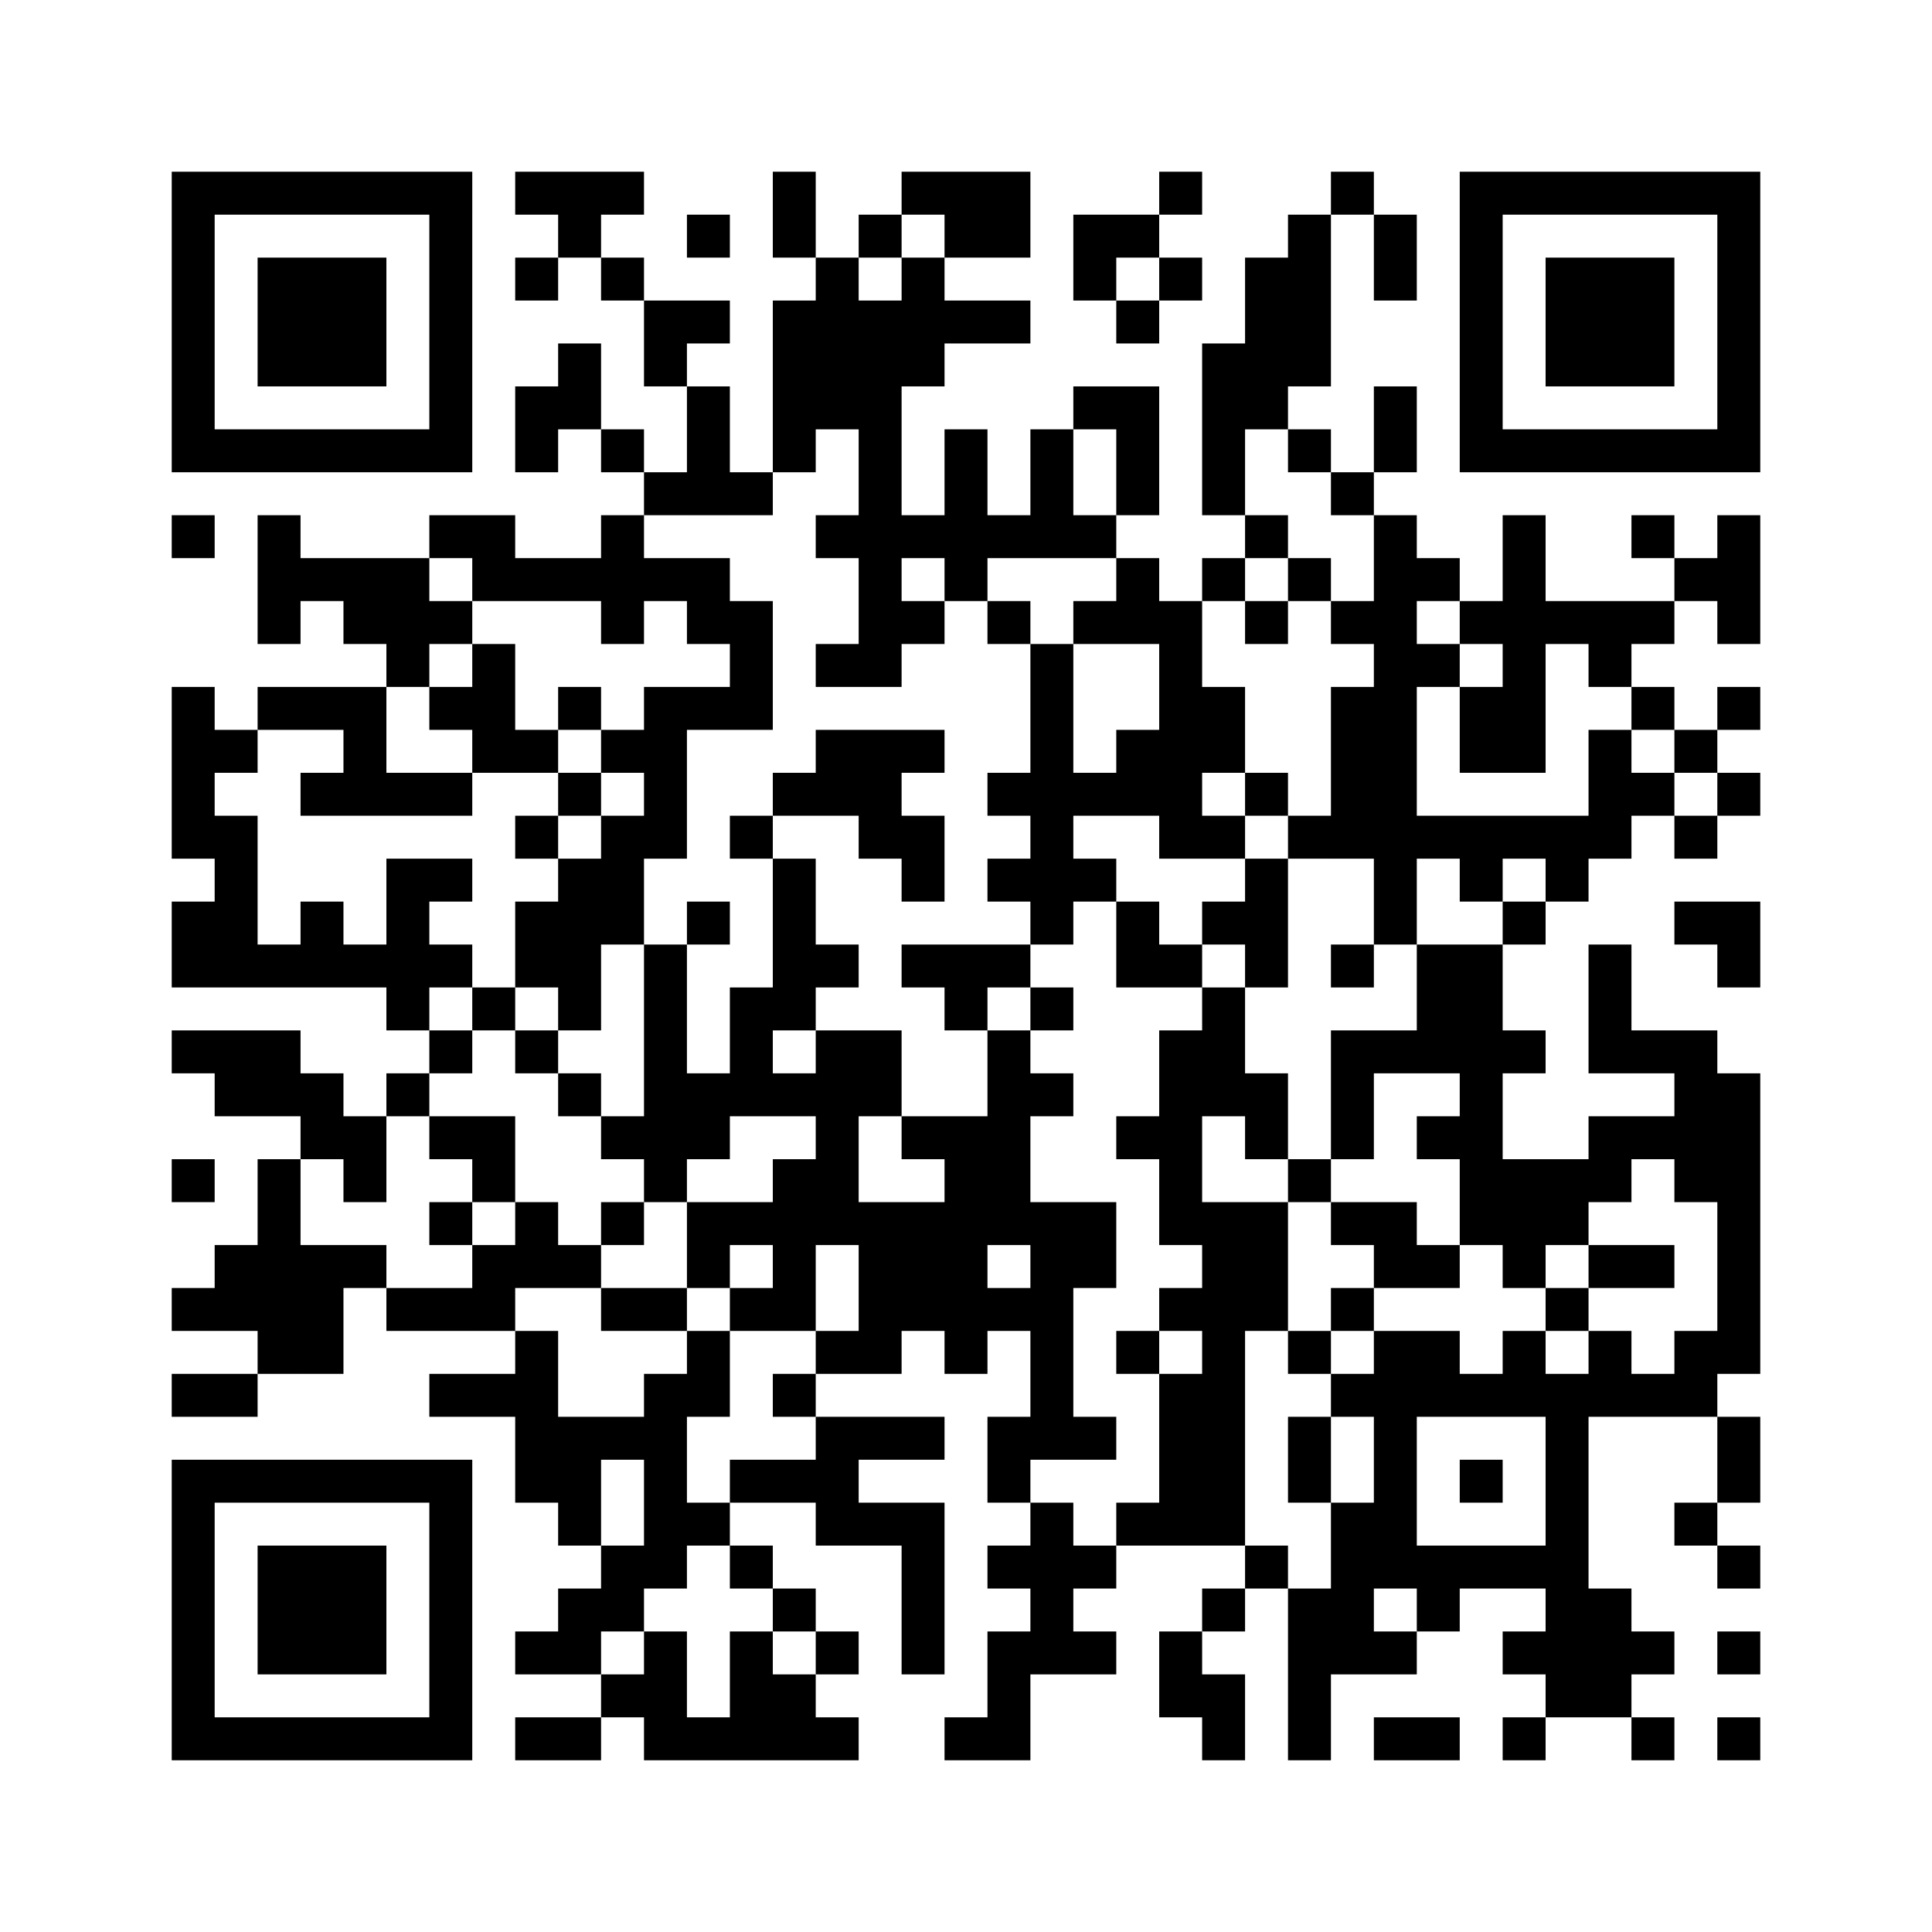﻿<?xml version="1.0" encoding="UTF-8"?>
<!DOCTYPE svg PUBLIC "-//W3C//DTD SVG 1.1//EN" "http://www.w3.org/Graphics/SVG/1.1/DTD/svg11.dtd">
<svg xmlns="http://www.w3.org/2000/svg" version="1.1" viewBox="0 0 45 45" stroke="none">
	<rect width="100%" height="100%" fill="#ffffff"/>
	<path d="M4,4h7v1h-7z M12,4h3v1h-3z M18,4h1v2h-1z M21,4h3v1h-3z M27,4h1v1h-1z M31,4h1v1h-1z M34,4h7v1h-7z M4,5h1v6h-1z M10,5h1v6h-1z M13,5h1v1h-1z M16,5h1v1h-1z M20,5h1v1h-1z M22,5h2v1h-2z M25,5h2v1h-2z M30,5h1v4h-1z M32,5h1v2h-1z M34,5h1v6h-1z M40,5h1v6h-1z M6,6h3v3h-3z M12,6h1v1h-1z M14,6h1v1h-1z M19,6h1v4h-1z M21,6h1v3h-1z M25,6h1v1h-1z M27,6h1v1h-1z M29,6h1v4h-1z M36,6h3v3h-3z M15,7h2v1h-2z M18,7h1v4h-1z M20,7h1v9h-1z M22,7h2v1h-2z M26,7h1v1h-1z M13,8h1v2h-1z M15,8h1v1h-1z M28,8h1v4h-1z M12,9h1v2h-1z M16,9h1v3h-1z M25,9h2v1h-2z M32,9h1v2h-1z M5,10h5v1h-5z M14,10h1v1h-1z M22,10h1v4h-1z M24,10h1v3h-1z M26,10h1v2h-1z M30,10h1v1h-1z M35,10h5v1h-5z M15,11h1v1h-1z M17,11h1v1h-1z M31,11h1v1h-1z M4,12h1v1h-1z M6,12h1v3h-1z M10,12h2v1h-2z M14,12h1v3h-1z M19,12h1v1h-1z M21,12h1v1h-1z M23,12h1v1h-1z M25,12h1v1h-1z M29,12h1v1h-1z M32,12h1v10h-1z M35,12h1v6h-1z M38,12h1v1h-1z M40,12h1v3h-1z M7,13h3v1h-3z M11,13h3v1h-3z M15,13h2v1h-2z M26,13h1v2h-1z M28,13h1v1h-1z M30,13h1v1h-1z M33,13h1v1h-1z M39,13h1v1h-1z M8,14h3v1h-3z M16,14h2v1h-2z M21,14h1v1h-1z M23,14h1v1h-1z M25,14h1v1h-1z M27,14h1v6h-1z M29,14h1v1h-1z M31,14h1v1h-1z M34,14h1v1h-1z M36,14h3v1h-3z M9,15h1v1h-1z M11,15h1v3h-1z M17,15h1v2h-1z M19,15h1v1h-1z M24,15h1v7h-1z M33,15h1v1h-1z M37,15h1v1h-1z M4,16h1v4h-1z M6,16h3v1h-3z M10,16h1v1h-1z M13,16h1v1h-1z M15,16h1v4h-1z M16,16h1v1h-1z M28,16h1v2h-1z M31,16h1v4h-1z M34,16h1v2h-1z M38,16h1v1h-1z M40,16h1v1h-1z M5,17h1v1h-1z M8,17h1v2h-1z M12,17h1v1h-1z M14,17h1v1h-1z M19,17h2v2h-2z M21,17h1v1h-1z M26,17h1v2h-1z M37,17h1v3h-1z M39,17h1v1h-1z M7,18h1v1h-1z M9,18h2v1h-2z M13,18h1v1h-1z M18,18h1v1h-1z M23,18h1v1h-1z M25,18h1v1h-1z M29,18h1v1h-1z M38,18h1v1h-1z M40,18h1v1h-1z M5,19h1v4h-1z M12,19h1v1h-1z M14,19h1v3h-1z M17,19h1v1h-1z M20,19h2v1h-2z M28,19h1v1h-1z M30,19h1v1h-1z M33,19h4v1h-4z M39,19h1v1h-1z M9,20h1v4h-1z M10,20h1v1h-1z M13,20h1v4h-1z M18,20h1v4h-1z M21,20h1v1h-1z M23,20h1v1h-1z M25,20h1v1h-1z M29,20h1v3h-1z M34,20h1v1h-1z M36,20h1v1h-1z M4,21h1v2h-1z M7,21h1v2h-1z M12,21h1v2h-1z M16,21h1v1h-1z M26,21h1v2h-1z M28,21h1v1h-1z M35,21h1v1h-1z M39,21h2v1h-2z M6,22h1v1h-1z M8,22h1v1h-1z M10,22h1v1h-1z M15,22h1v6h-1z M19,22h1v1h-1z M21,22h3v1h-3z M27,22h1v1h-1z M31,22h1v1h-1z M33,22h2v3h-2z M37,22h1v3h-1z M40,22h1v1h-1z M11,23h1v1h-1z M17,23h1v3h-1z M22,23h1v1h-1z M24,23h1v1h-1z M28,23h1v3h-1z M4,24h3v1h-3z M10,24h1v1h-1z M12,24h1v1h-1z M19,24h1v5h-1z M20,24h1v2h-1z M23,24h1v5h-1z M27,24h1v5h-1z M31,24h1v3h-1z M32,24h1v1h-1z M35,24h1v1h-1z M38,24h2v1h-2z M5,25h3v1h-3z M9,25h1v1h-1z M13,25h1v1h-1z M16,25h1v2h-1z M18,25h1v1h-1z M24,25h1v1h-1z M29,25h1v2h-1z M34,25h1v4h-1z M39,25h2v3h-2z M7,26h2v1h-2z M10,26h2v1h-2z M14,26h1v1h-1z M21,26h2v1h-2z M26,26h1v1h-1z M33,26h1v1h-1z M37,26h2v1h-2z M4,27h1v1h-1z M6,27h1v5h-1z M8,27h1v1h-1z M11,27h1v1h-1z M18,27h1v4h-1z M22,27h1v5h-1z M30,27h1v1h-1z M35,27h2v2h-2z M37,27h1v1h-1z M10,28h1v1h-1z M12,28h1v2h-1z M14,28h1v1h-1z M16,28h2v1h-2z M20,28h2v3h-2z M24,28h1v6h-1z M25,28h1v2h-1z M28,28h1v8h-1z M29,28h1v3h-1z M31,28h2v1h-2z M40,28h1v4h-1z M5,29h1v2h-1z M7,29h1v3h-1z M8,29h1v1h-1z M11,29h1v2h-1z M13,29h1v1h-1z M16,29h1v1h-1z M32,29h2v1h-2z M35,29h1v1h-1z M37,29h2v1h-2z M4,30h1v1h-1z M9,30h2v1h-2z M14,30h2v1h-2z M17,30h1v1h-1z M23,30h1v1h-1z M27,30h1v1h-1z M31,30h1v1h-1z M36,30h1v1h-1z M12,31h1v4h-1z M16,31h1v2h-1z M19,31h2v1h-2z M26,31h1v1h-1z M30,31h1v1h-1z M32,31h1v6h-1z M33,31h1v2h-1z M35,31h1v2h-1z M37,31h1v2h-1z M39,31h1v2h-1z M4,32h2v1h-2z M10,32h2v1h-2z M15,32h1v5h-1z M18,32h1v1h-1z M27,32h1v4h-1z M31,32h1v1h-1z M34,32h1v1h-1z M36,32h1v8h-1z M38,32h1v1h-1z M13,33h1v3h-1z M14,33h1v1h-1z M19,33h3v1h-3z M23,33h1v2h-1z M25,33h1v1h-1z M30,33h1v2h-1z M40,33h1v2h-1z M4,34h7v1h-7z M17,34h3v1h-3z M34,34h1v1h-1z M4,35h1v6h-1z M10,35h1v6h-1z M16,35h1v1h-1z M19,35h3v1h-3z M24,35h1v4h-1z M26,35h1v1h-1z M31,35h1v4h-1z M39,35h1v1h-1z M6,36h3v3h-3z M14,36h1v2h-1z M17,36h1v1h-1z M21,36h1v3h-1z M23,36h1v1h-1z M25,36h1v1h-1z M29,36h1v1h-1z M33,36h3v1h-3z M40,36h1v1h-1z M13,37h1v2h-1z M18,37h1v1h-1z M28,37h1v1h-1z M30,37h1v4h-1z M33,37h1v1h-1z M37,37h1v3h-1z M12,38h1v1h-1z M15,38h1v3h-1z M17,38h1v3h-1z M19,38h1v1h-1z M23,38h1v3h-1z M25,38h1v1h-1z M27,38h1v2h-1z M32,38h1v1h-1z M35,38h1v1h-1z M38,38h1v1h-1z M40,38h1v1h-1z M14,39h1v1h-1z M18,39h1v2h-1z M28,39h1v2h-1z M5,40h5v1h-5z M12,40h2v1h-2z M16,40h1v1h-1z M19,40h1v1h-1z M22,40h1v1h-1z M32,40h2v1h-2z M35,40h1v1h-1z M38,40h1v1h-1z M40,40h1v1h-1z" fill="#000000"/>
</svg>
